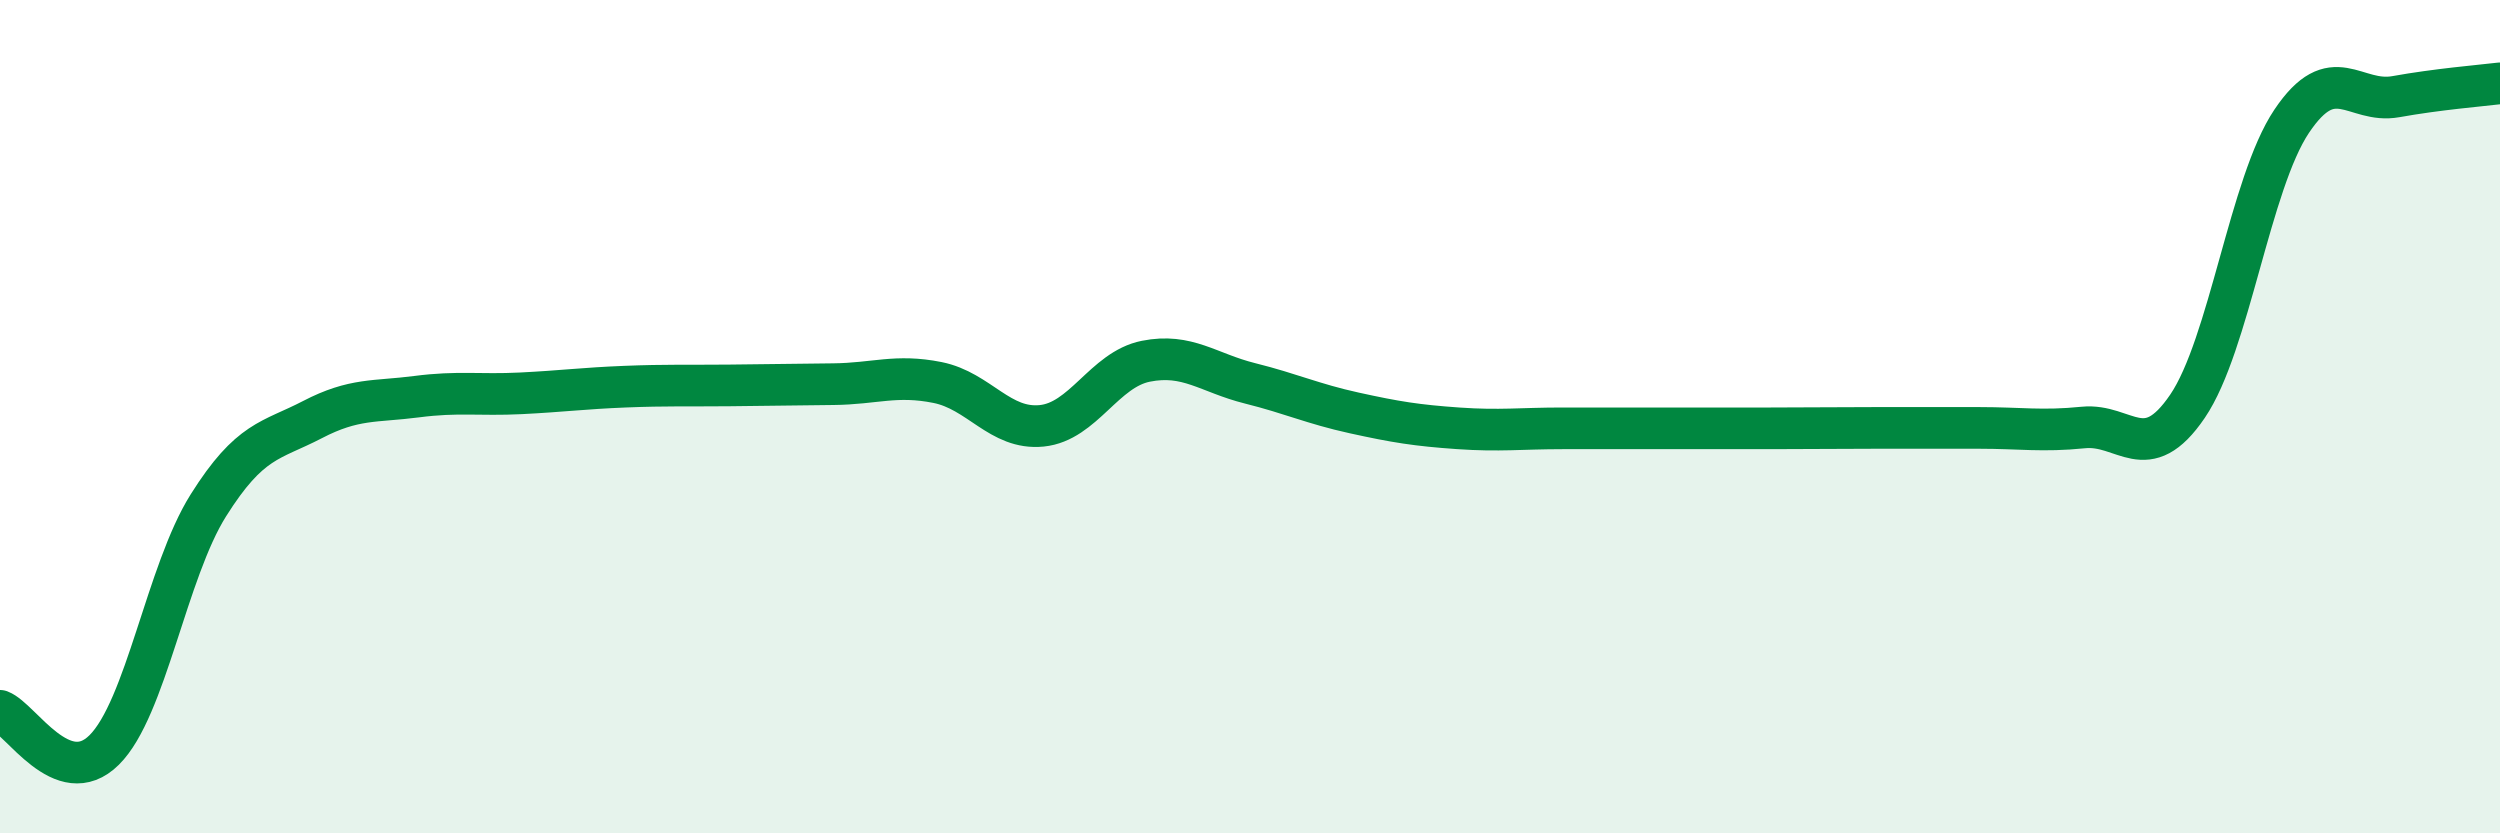 
    <svg width="60" height="20" viewBox="0 0 60 20" xmlns="http://www.w3.org/2000/svg">
      <path
        d="M 0,17.06 C 0.5,17.25 1.5,18.99 2.5,18 C 3.5,17.01 4,13.72 5,12.13 C 6,10.54 6.5,10.59 7.5,10.07 C 8.5,9.55 9,9.65 10,9.52 C 11,9.39 11.5,9.49 12.5,9.44 C 13.5,9.39 14,9.32 15,9.28 C 16,9.24 16.5,9.26 17.5,9.25 C 18.5,9.24 19,9.23 20,9.22 C 21,9.21 21.5,8.98 22.5,9.18 C 23.5,9.38 24,10.32 25,10.22 C 26,10.12 26.5,8.87 27.5,8.67 C 28.5,8.47 29,8.95 30,9.2 C 31,9.45 31.5,9.69 32.5,9.91 C 33.5,10.13 34,10.21 35,10.28 C 36,10.35 36.5,10.28 37.5,10.28 C 38.5,10.28 39,10.28 40,10.28 C 41,10.28 41.5,10.28 42.5,10.28 C 43.5,10.28 44,10.27 45,10.27 C 46,10.27 46.5,10.27 47.5,10.27 C 48.5,10.27 49,10.36 50,10.26 C 51,10.16 51.5,11.22 52.5,9.75 C 53.5,8.28 54,4.4 55,2.91 C 56,1.42 56.5,2.5 57.5,2.32 C 58.5,2.14 59.5,2.06 60,2L60 20L0 20Z"
        fill="#008740"
        opacity="0.1"
        stroke-linecap="round"
        stroke-linejoin="round"
      />
      <path
        d="M 0,17.06 C 0.5,17.25 1.5,18.99 2.5,18 C 3.5,17.01 4,13.72 5,12.13 C 6,10.54 6.5,10.59 7.5,10.07 C 8.5,9.55 9,9.65 10,9.52 C 11,9.39 11.5,9.49 12.5,9.44 C 13.5,9.39 14,9.32 15,9.28 C 16,9.24 16.5,9.26 17.5,9.25 C 18.5,9.24 19,9.23 20,9.22 C 21,9.21 21.5,8.98 22.5,9.18 C 23.5,9.38 24,10.32 25,10.22 C 26,10.12 26.5,8.87 27.5,8.67 C 28.5,8.47 29,8.95 30,9.2 C 31,9.45 31.5,9.69 32.5,9.91 C 33.5,10.13 34,10.21 35,10.28 C 36,10.35 36.5,10.28 37.5,10.28 C 38.5,10.28 39,10.28 40,10.28 C 41,10.28 41.5,10.28 42.5,10.28 C 43.5,10.28 44,10.27 45,10.27 C 46,10.27 46.5,10.27 47.5,10.27 C 48.5,10.27 49,10.36 50,10.26 C 51,10.16 51.5,11.22 52.5,9.75 C 53.5,8.28 54,4.4 55,2.91 C 56,1.42 56.5,2.5 57.5,2.32 C 58.5,2.14 59.5,2.06 60,2"
        stroke="#008740"
        stroke-width="1"
        fill="none"
        stroke-linecap="round"
        stroke-linejoin="round"
      />
    </svg>
  